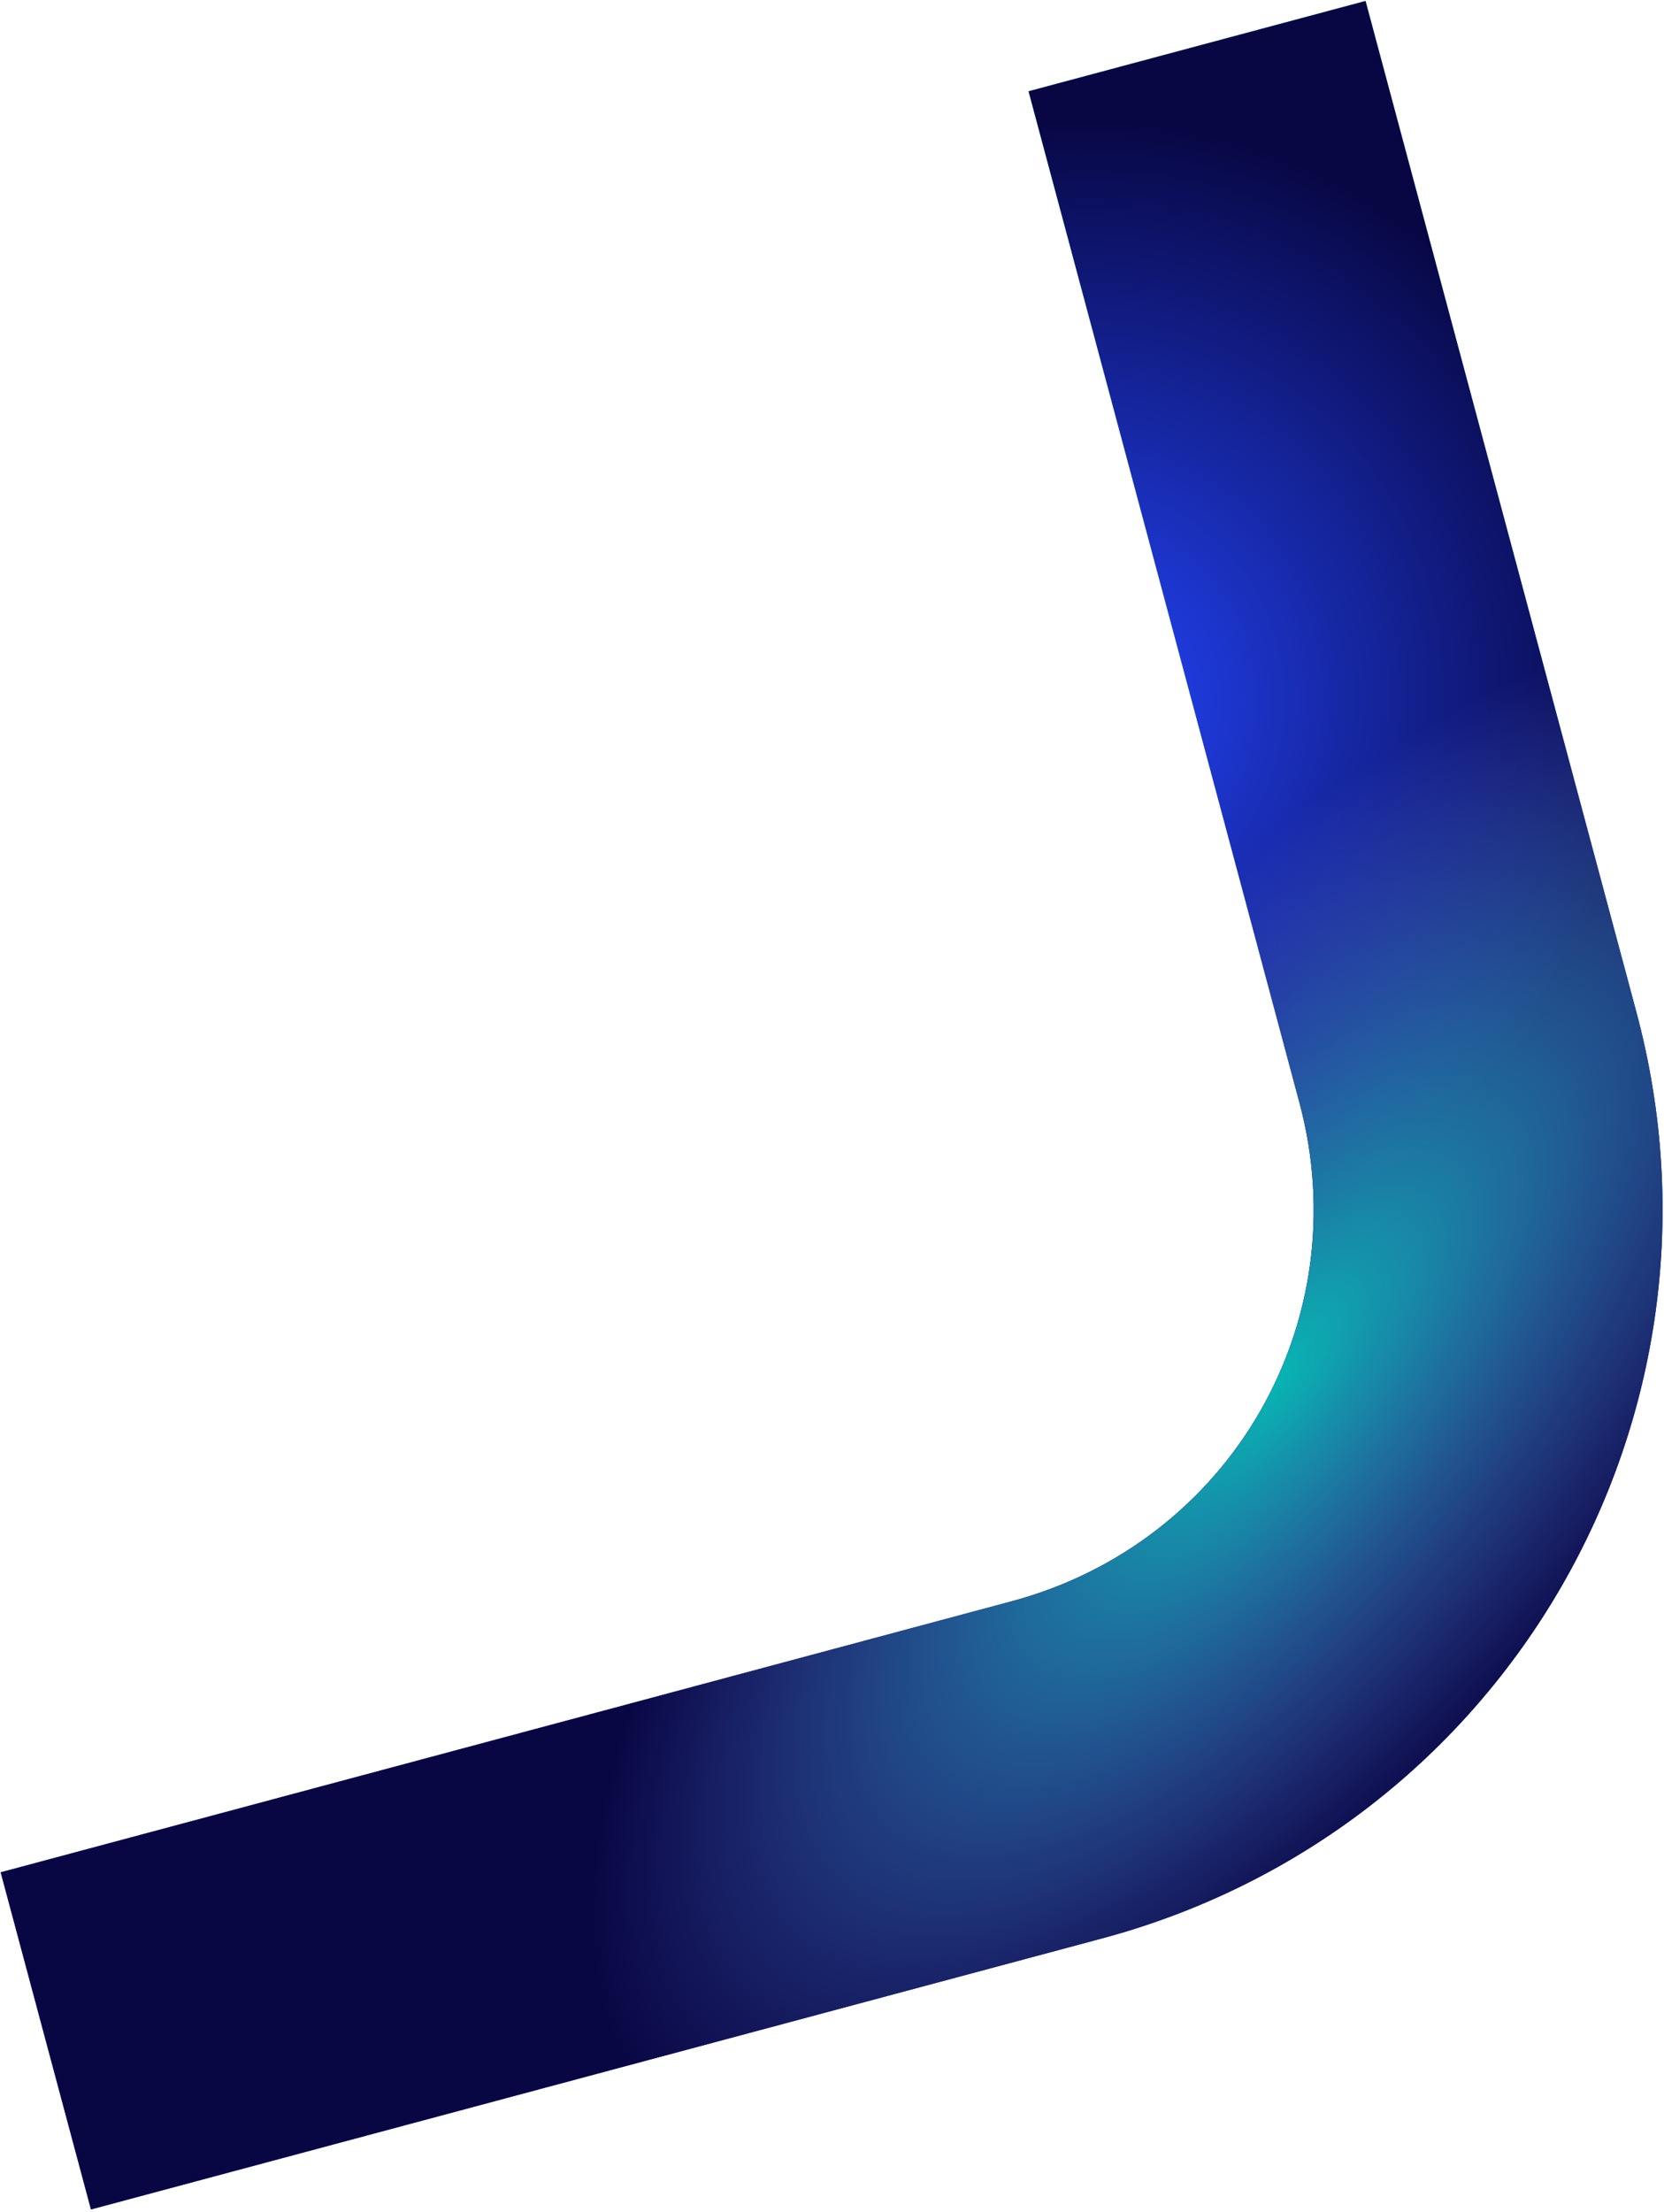 <?xml version="1.0" encoding="UTF-8"?> <svg xmlns="http://www.w3.org/2000/svg" width="450" height="598" viewBox="0 0 450 598" fill="none"><path d="M297.998 524.011L24.604 597.267L0.185 506.135L273.579 432.879C332.815 417.007 367.283 357.307 351.411 298.071L278.155 24.677L369.287 0.258L442.543 273.652C471.845 383.01 407.356 494.709 297.998 524.011Z" fill="url(#paint0_linear_5662_3)"></path><path d="M297.998 524.011L24.604 597.267L0.185 506.135L273.579 432.879C332.815 417.007 367.283 357.307 351.411 298.071L278.155 24.677L369.287 0.258L442.543 273.652C471.845 383.01 407.356 494.709 297.998 524.011Z" fill="url(#paint1_radial_5662_3)"></path><path d="M297.998 524.011L24.604 597.267L0.185 506.135L273.579 432.879C332.815 417.007 367.283 357.307 351.411 298.071L278.155 24.677L369.287 0.258L442.543 273.652C471.845 383.01 407.356 494.709 297.998 524.011Z" fill="url(#paint2_radial_5662_3)"></path><defs><linearGradient id="paint0_linear_5662_3" x1="478.889" y1="-106.276" x2="483.804" y2="383.228" gradientUnits="userSpaceOnUse"><stop stop-color="#04EAB7"></stop><stop offset="1" stop-color="#1624DF"></stop></linearGradient><radialGradient id="paint1_radial_5662_3" cx="0" cy="0" r="1" gradientUnits="userSpaceOnUse" gradientTransform="translate(291.023 190.709) rotate(18.8) scale(151.125 159.895)"><stop stop-color="#2446FF"></stop><stop offset="1" stop-color="#080744"></stop></radialGradient><radialGradient id="paint2_radial_5662_3" cx="0" cy="0" r="1" gradientUnits="userSpaceOnUse" gradientTransform="translate(342.16 374.907) rotate(129.552) scale(255.09 106.42)"><stop stop-color="#06B7B3"></stop><stop offset="1" stop-color="#6D80FB" stop-opacity="0"></stop></radialGradient></defs></svg> 